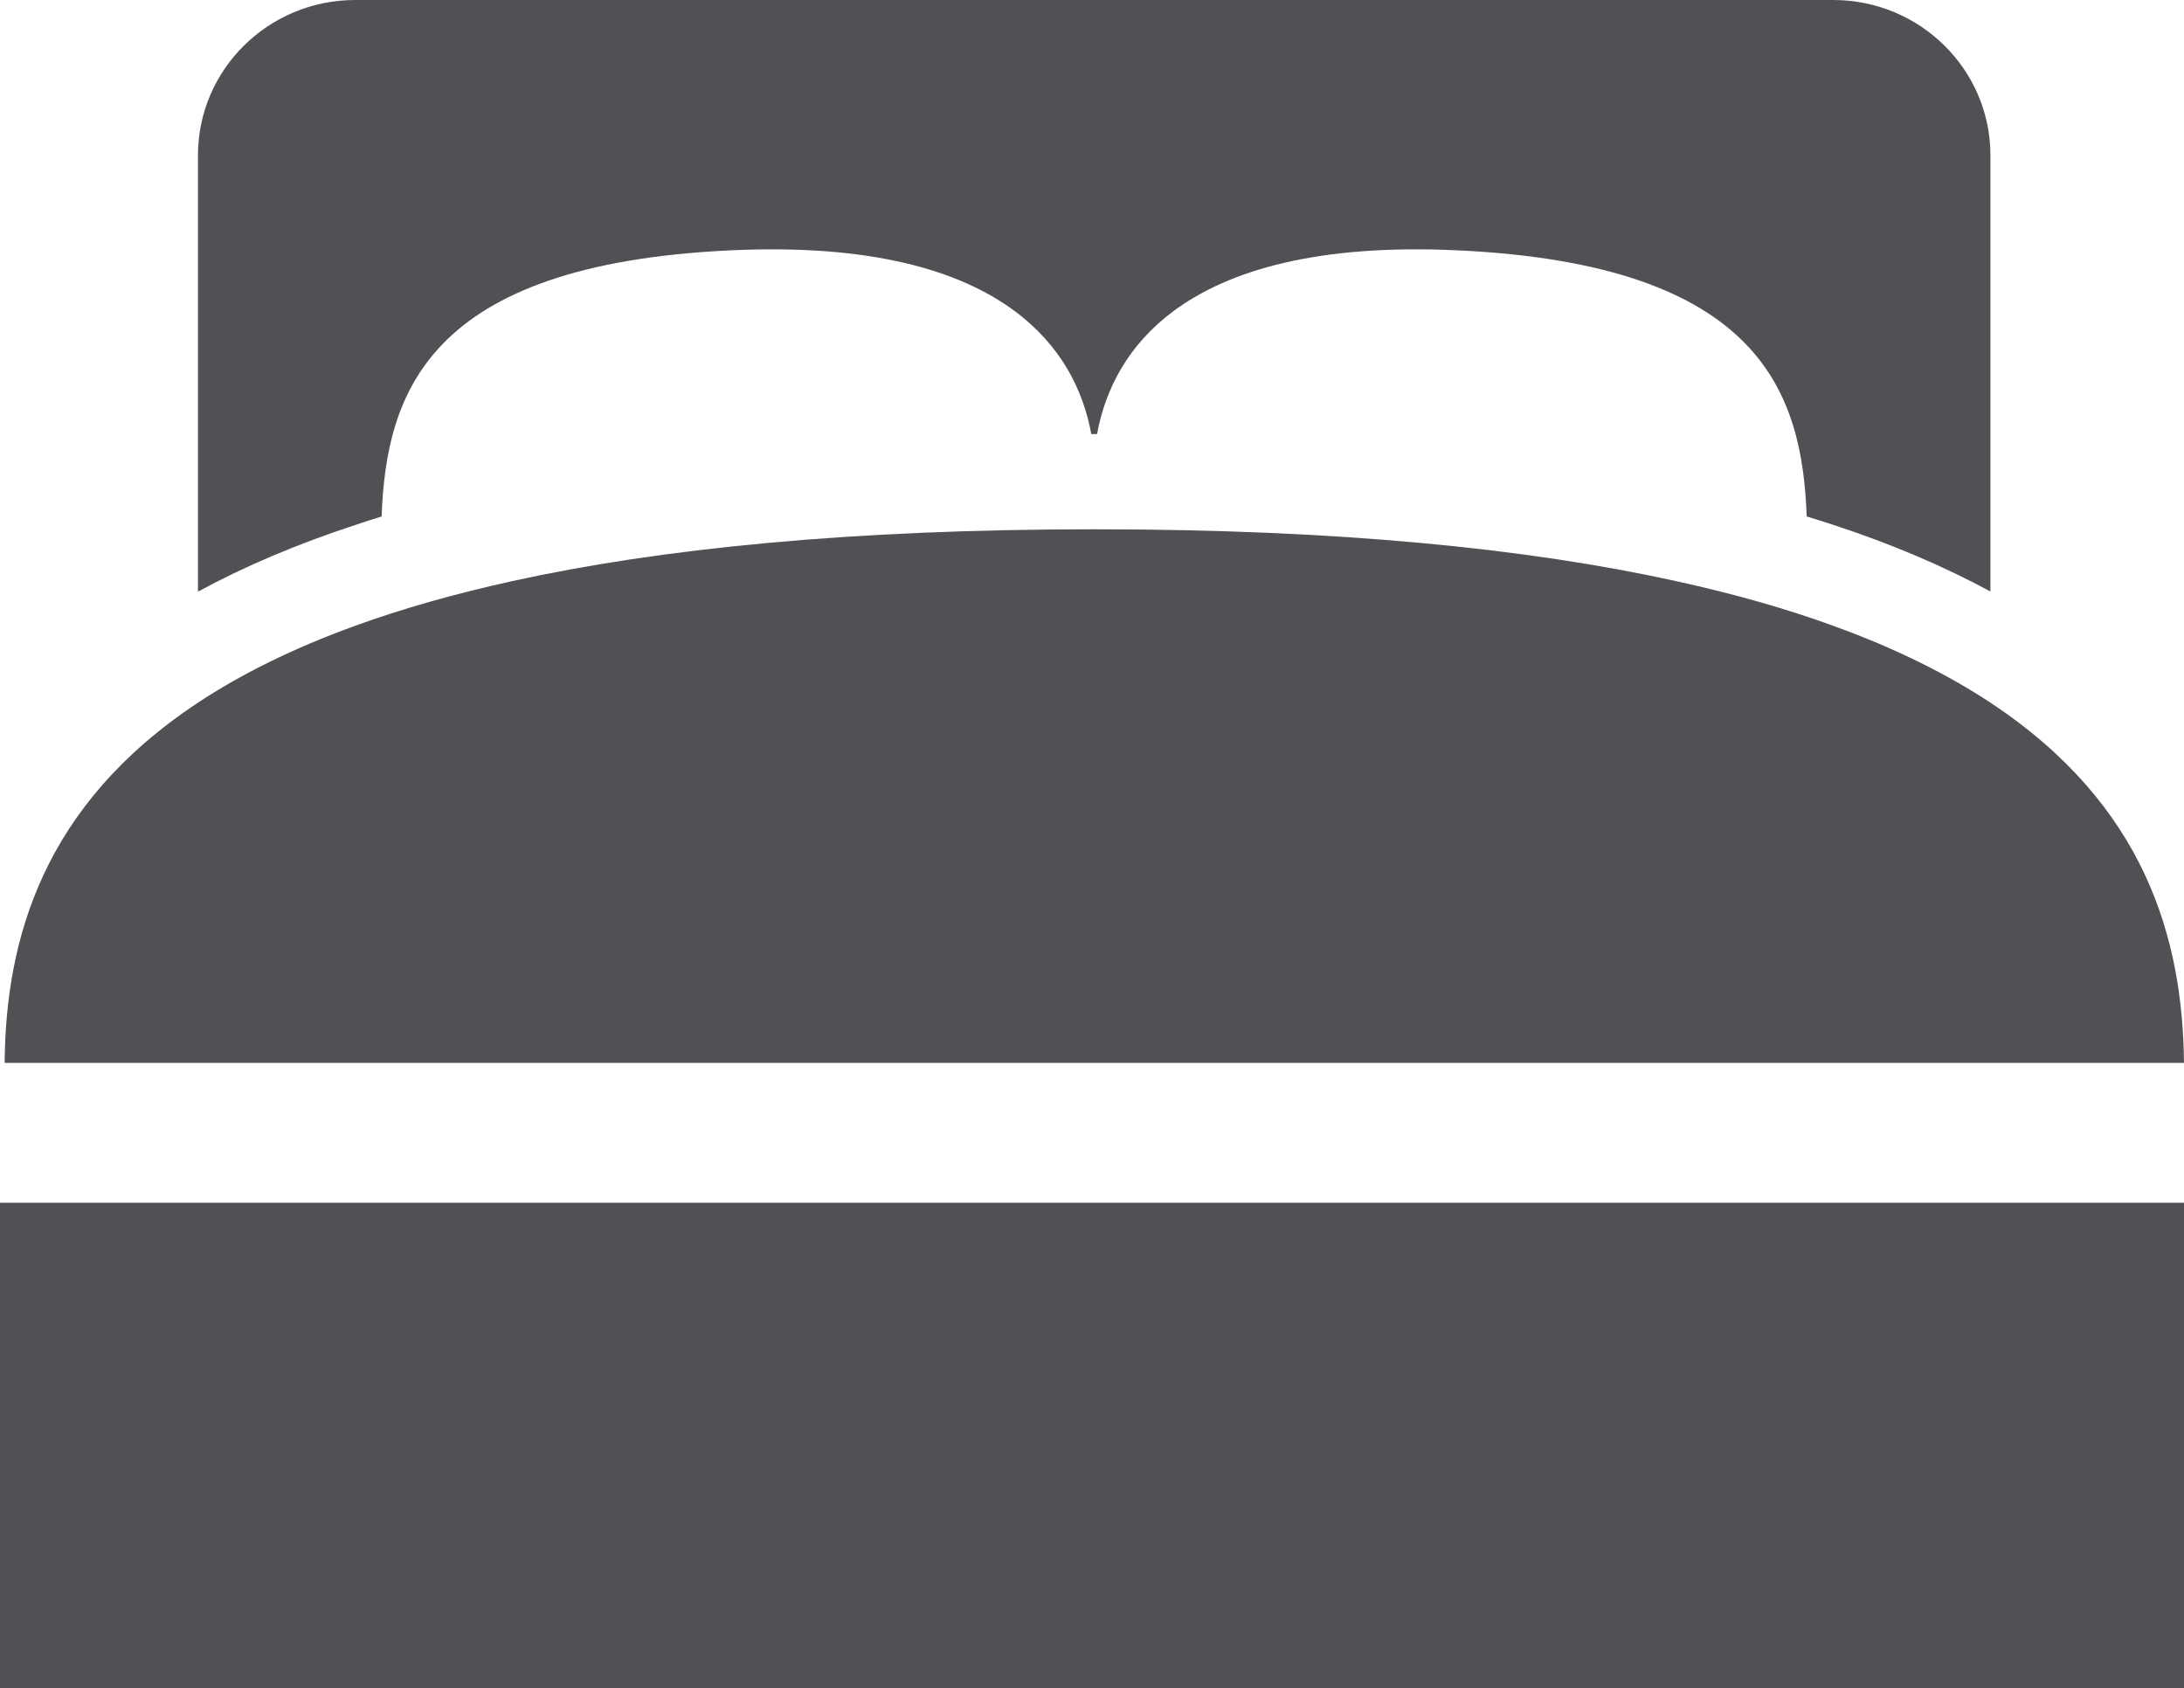 <?xml version="1.0" encoding="UTF-8"?> <svg xmlns="http://www.w3.org/2000/svg" xmlns:xlink="http://www.w3.org/1999/xlink" version="1.1" id="Layer_1" x="0px" y="0px" width="34.929px" height="27px" viewBox="0 0 34.929 27" xml:space="preserve"> <g> <polyline fill="#515054" points="35,27 35,19.233 0,19.233 0,27 "></polyline> <path fill="#515054" d="M6.103,8.259c0.075-1.951,0.711-4.03,5.586-4.256c2.222-0.104,3.649,0.313,4.533,0.967 c0.739,0.545,1.1,1.256,1.231,1.971c0.015,0,0.03,0,0.046,0c0.018,0,0.031,0,0.046,0c0.132-0.715,0.492-1.426,1.229-1.971 c0.886-0.654,2.312-1.071,4.533-0.967c4.877,0.226,5.514,2.304,5.588,4.256c0.143,0.044,0.283,0.087,0.422,0.133 c0.932,0.306,1.77,0.662,2.516,1.067V2.485C31.834,1.114,30.708,0,29.319,0H5.682c-1.39,0-2.516,1.113-2.516,2.485v6.976 C3.912,9.056,4.75,8.7,5.682,8.395C5.82,8.348,5.961,8.303,6.103,8.259z"></path> <path fill="#515054" d="M31.834,11.237c-0.686-0.452-1.516-0.869-2.516-1.23c-0.741-0.27-1.576-0.509-2.516-0.715 C24.432,8.77,21.391,8.464,17.5,8.464S10.57,8.77,8.199,9.291c-0.94,0.207-1.776,0.446-2.516,0.715 c-1,0.362-1.831,0.777-2.516,1.23c-2.475,1.636-3.075,3.77-3.093,5.761h34.855C34.908,15.006,34.309,12.873,31.834,11.237z"></path> </g> </svg> 